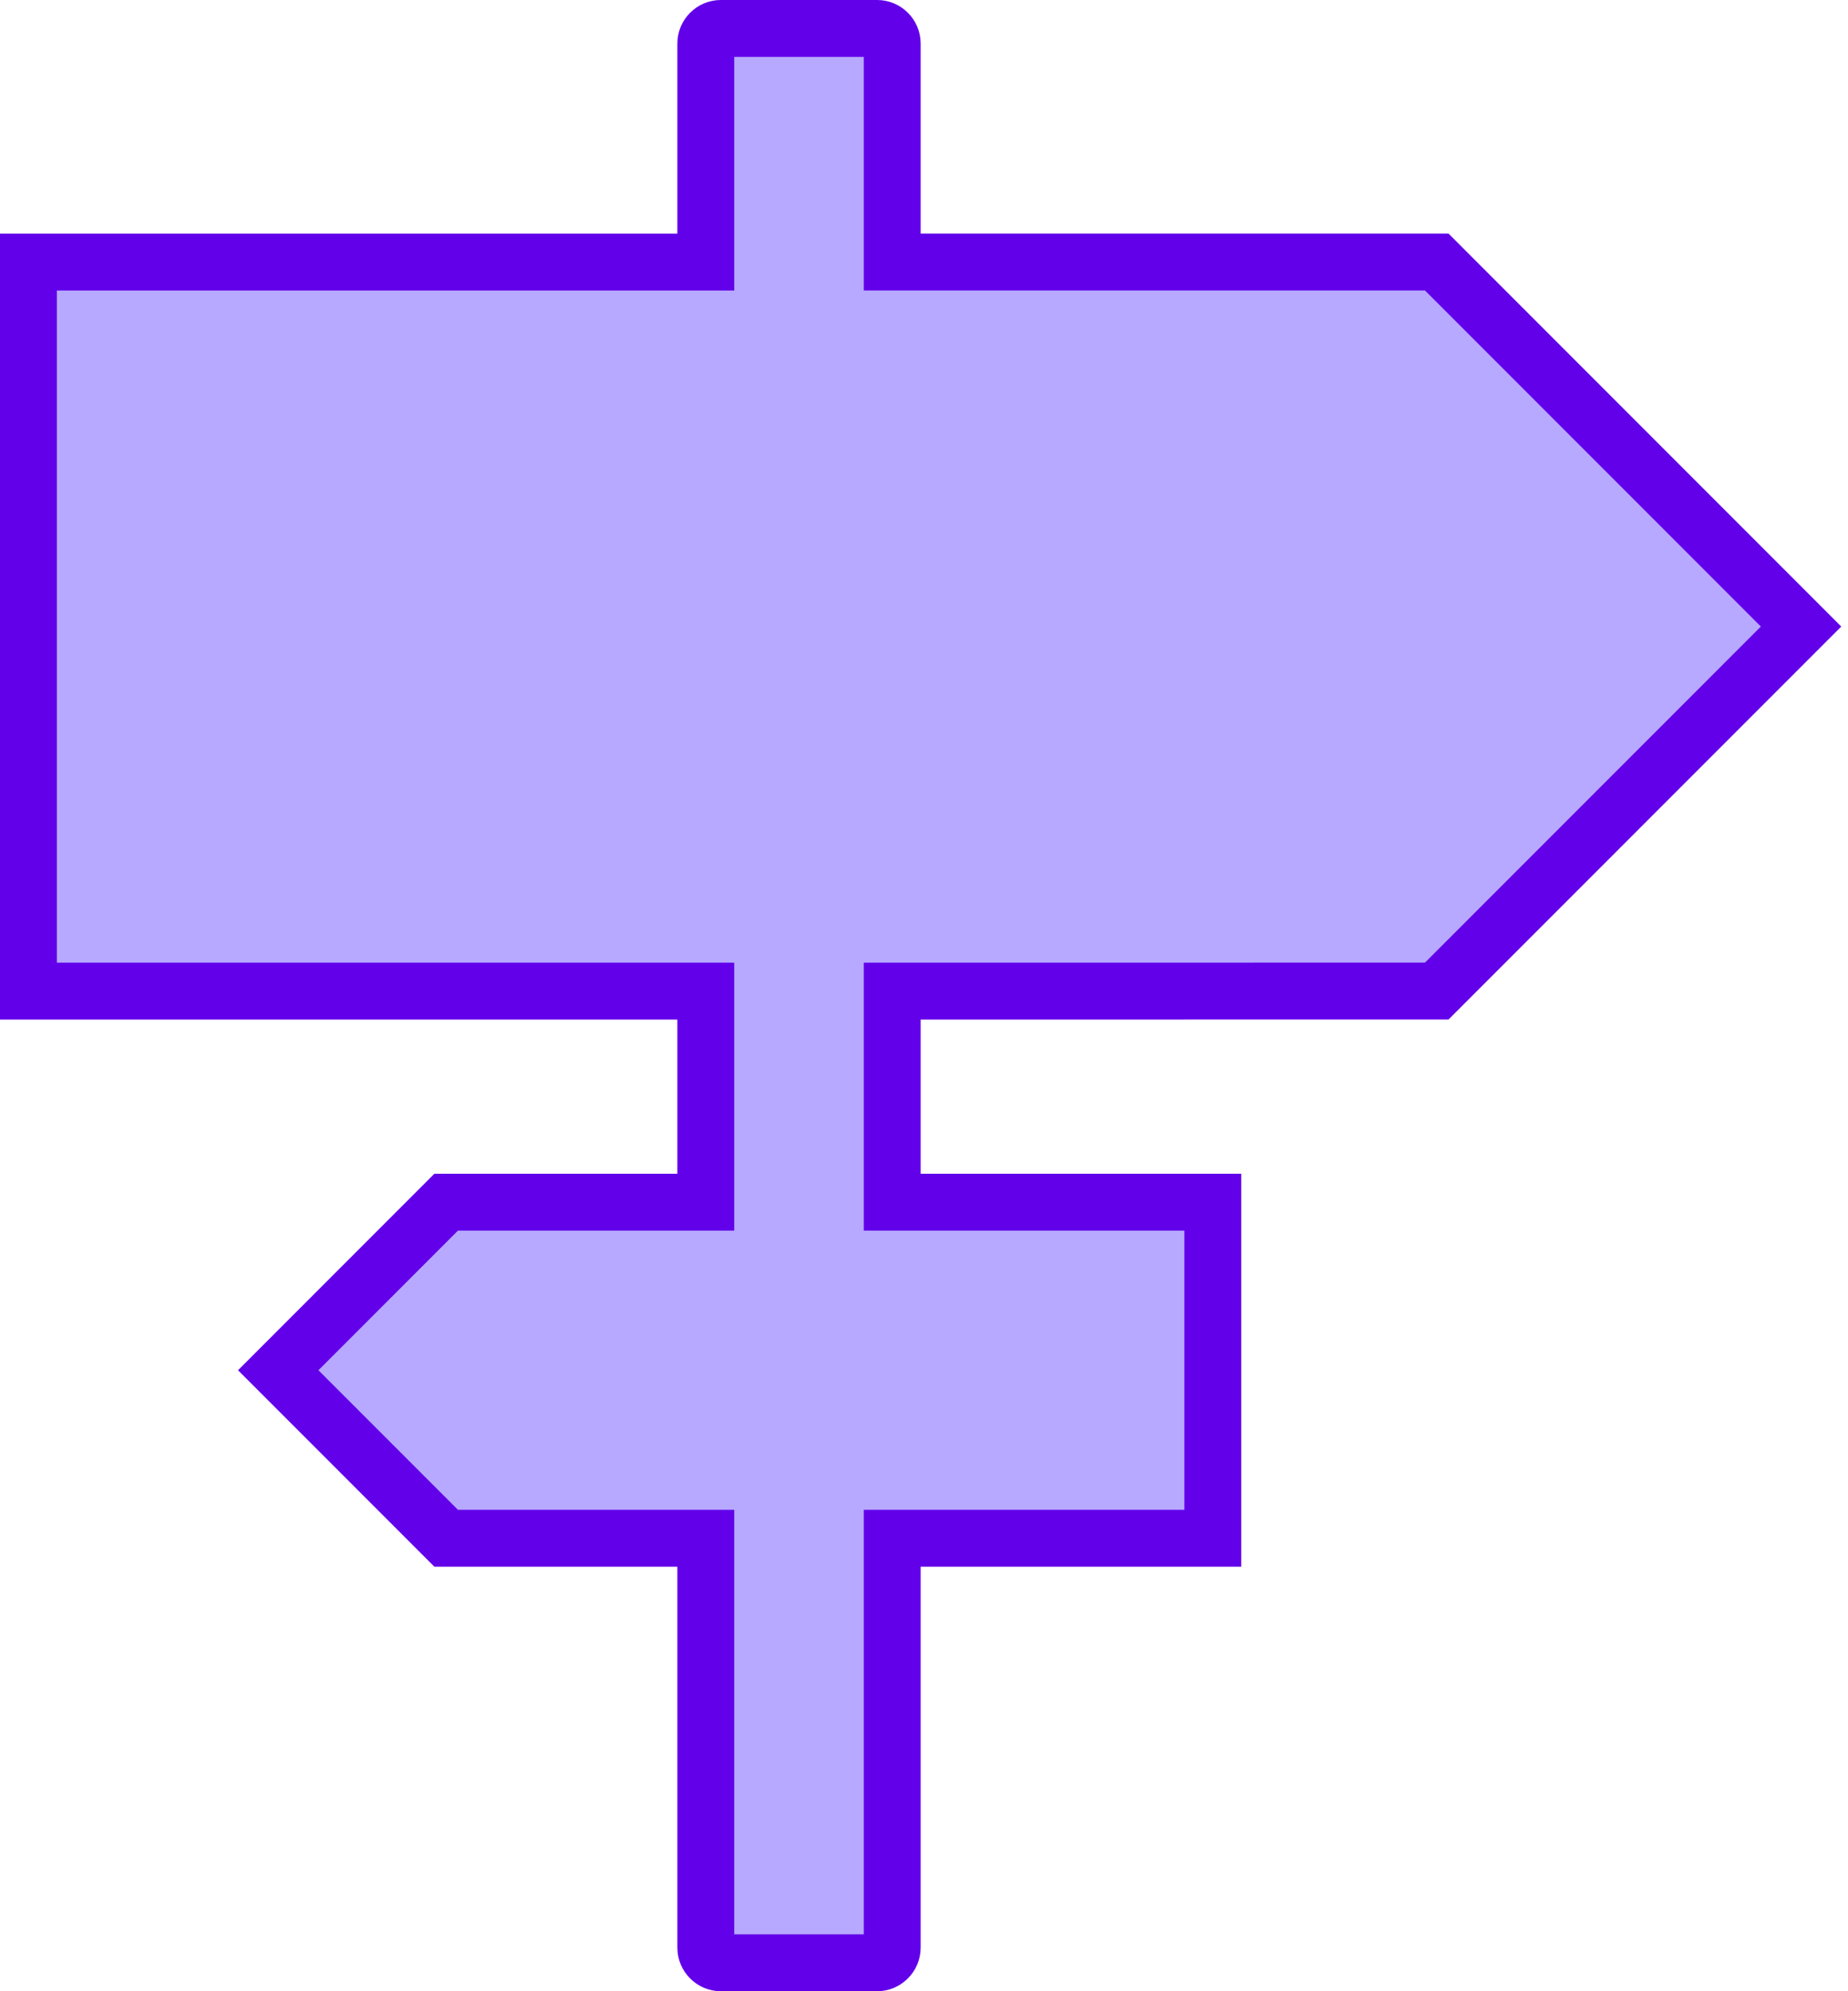 <svg width="65" height="70" viewBox="0 0 65 70" fill="none" xmlns="http://www.w3.org/2000/svg">
<path d="M31.382 8.211V9.211H32.382H50.535L63.349 22.026L50.535 34.84L32.382 34.842L31.382 34.842V35.842V41.262V42.262H32.382H42.659V54.077H32.382H31.382V55.077V68.471C31.382 68.759 31.14 69 30.854 69H25.352C25.066 69 24.825 68.759 24.825 68.471V55.077V54.077H23.825H15.693L9.786 48.17L15.693 42.262H23.825H24.825V41.262V35.842V34.842H23.825H1V9.213H23.825H24.825V8.213V1.528C24.825 1.24 25.064 1 25.352 1H30.854C31.142 1 31.382 1.24 31.382 1.528V8.211Z" fill="#7B61FF" fill-opacity="0.54" stroke="#6200EA" stroke-width="2"/>
</svg>
